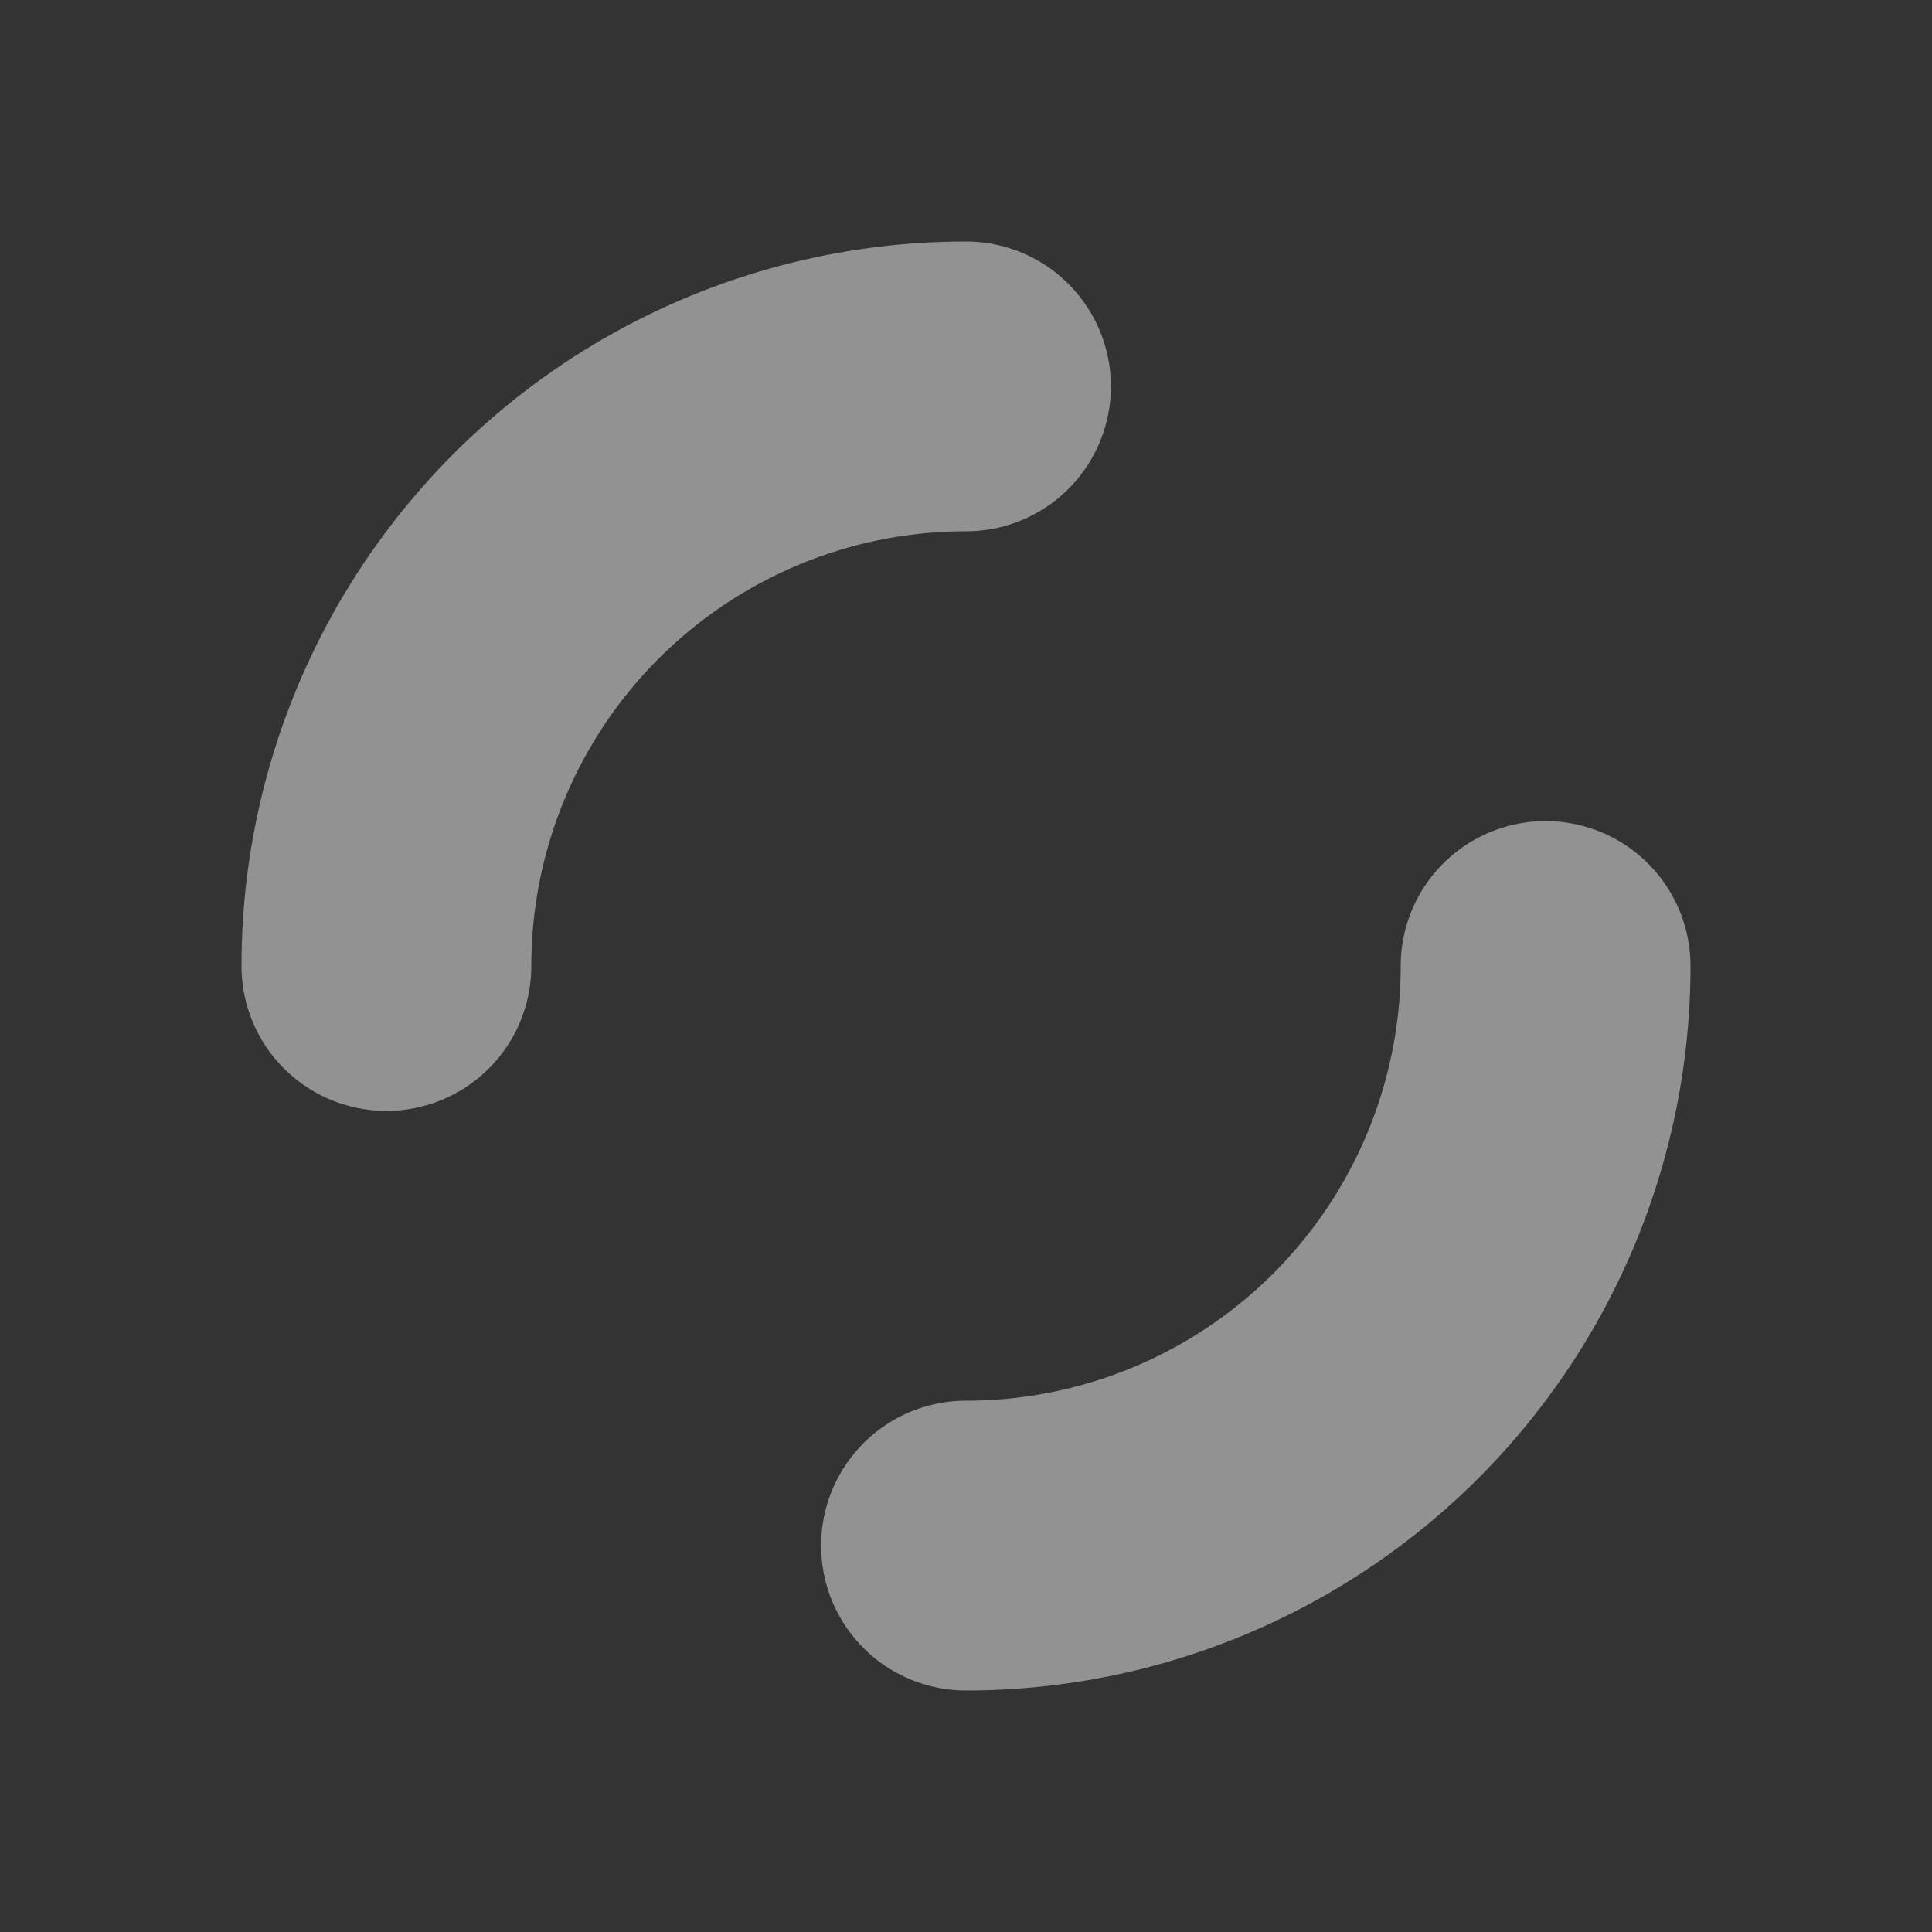 <?xml version="1.0" encoding="utf-8"?>
<svg xmlns="http://www.w3.org/2000/svg" xmlns:xlink="http://www.w3.org/1999/xlink"
    style="margin: auto; background: none; display: block; shape-rendering: auto;" viewBox="0 0 100 100"
    preserveAspectRatio="xMidYMid">
    <rect x="0" y="0" width="100" height="100" fill="#333333" stroke="none"/>
    <circle cx="50" cy="50" r="30" stroke-width="15" stroke="rgba(243,243,243,0.5)"
        stroke-dasharray="47.124 47.124" fill="none" stroke-linecap="round">
        <animateTransform attributeName="transform" type="rotate" repeatCount="indefinite" dur="1s" keyTimes="0;1"
            values="0 50 50;360 50 50"></animateTransform>
    </circle>
    <!-- [ldio] generated by https://loading.io/ -->
</svg>
